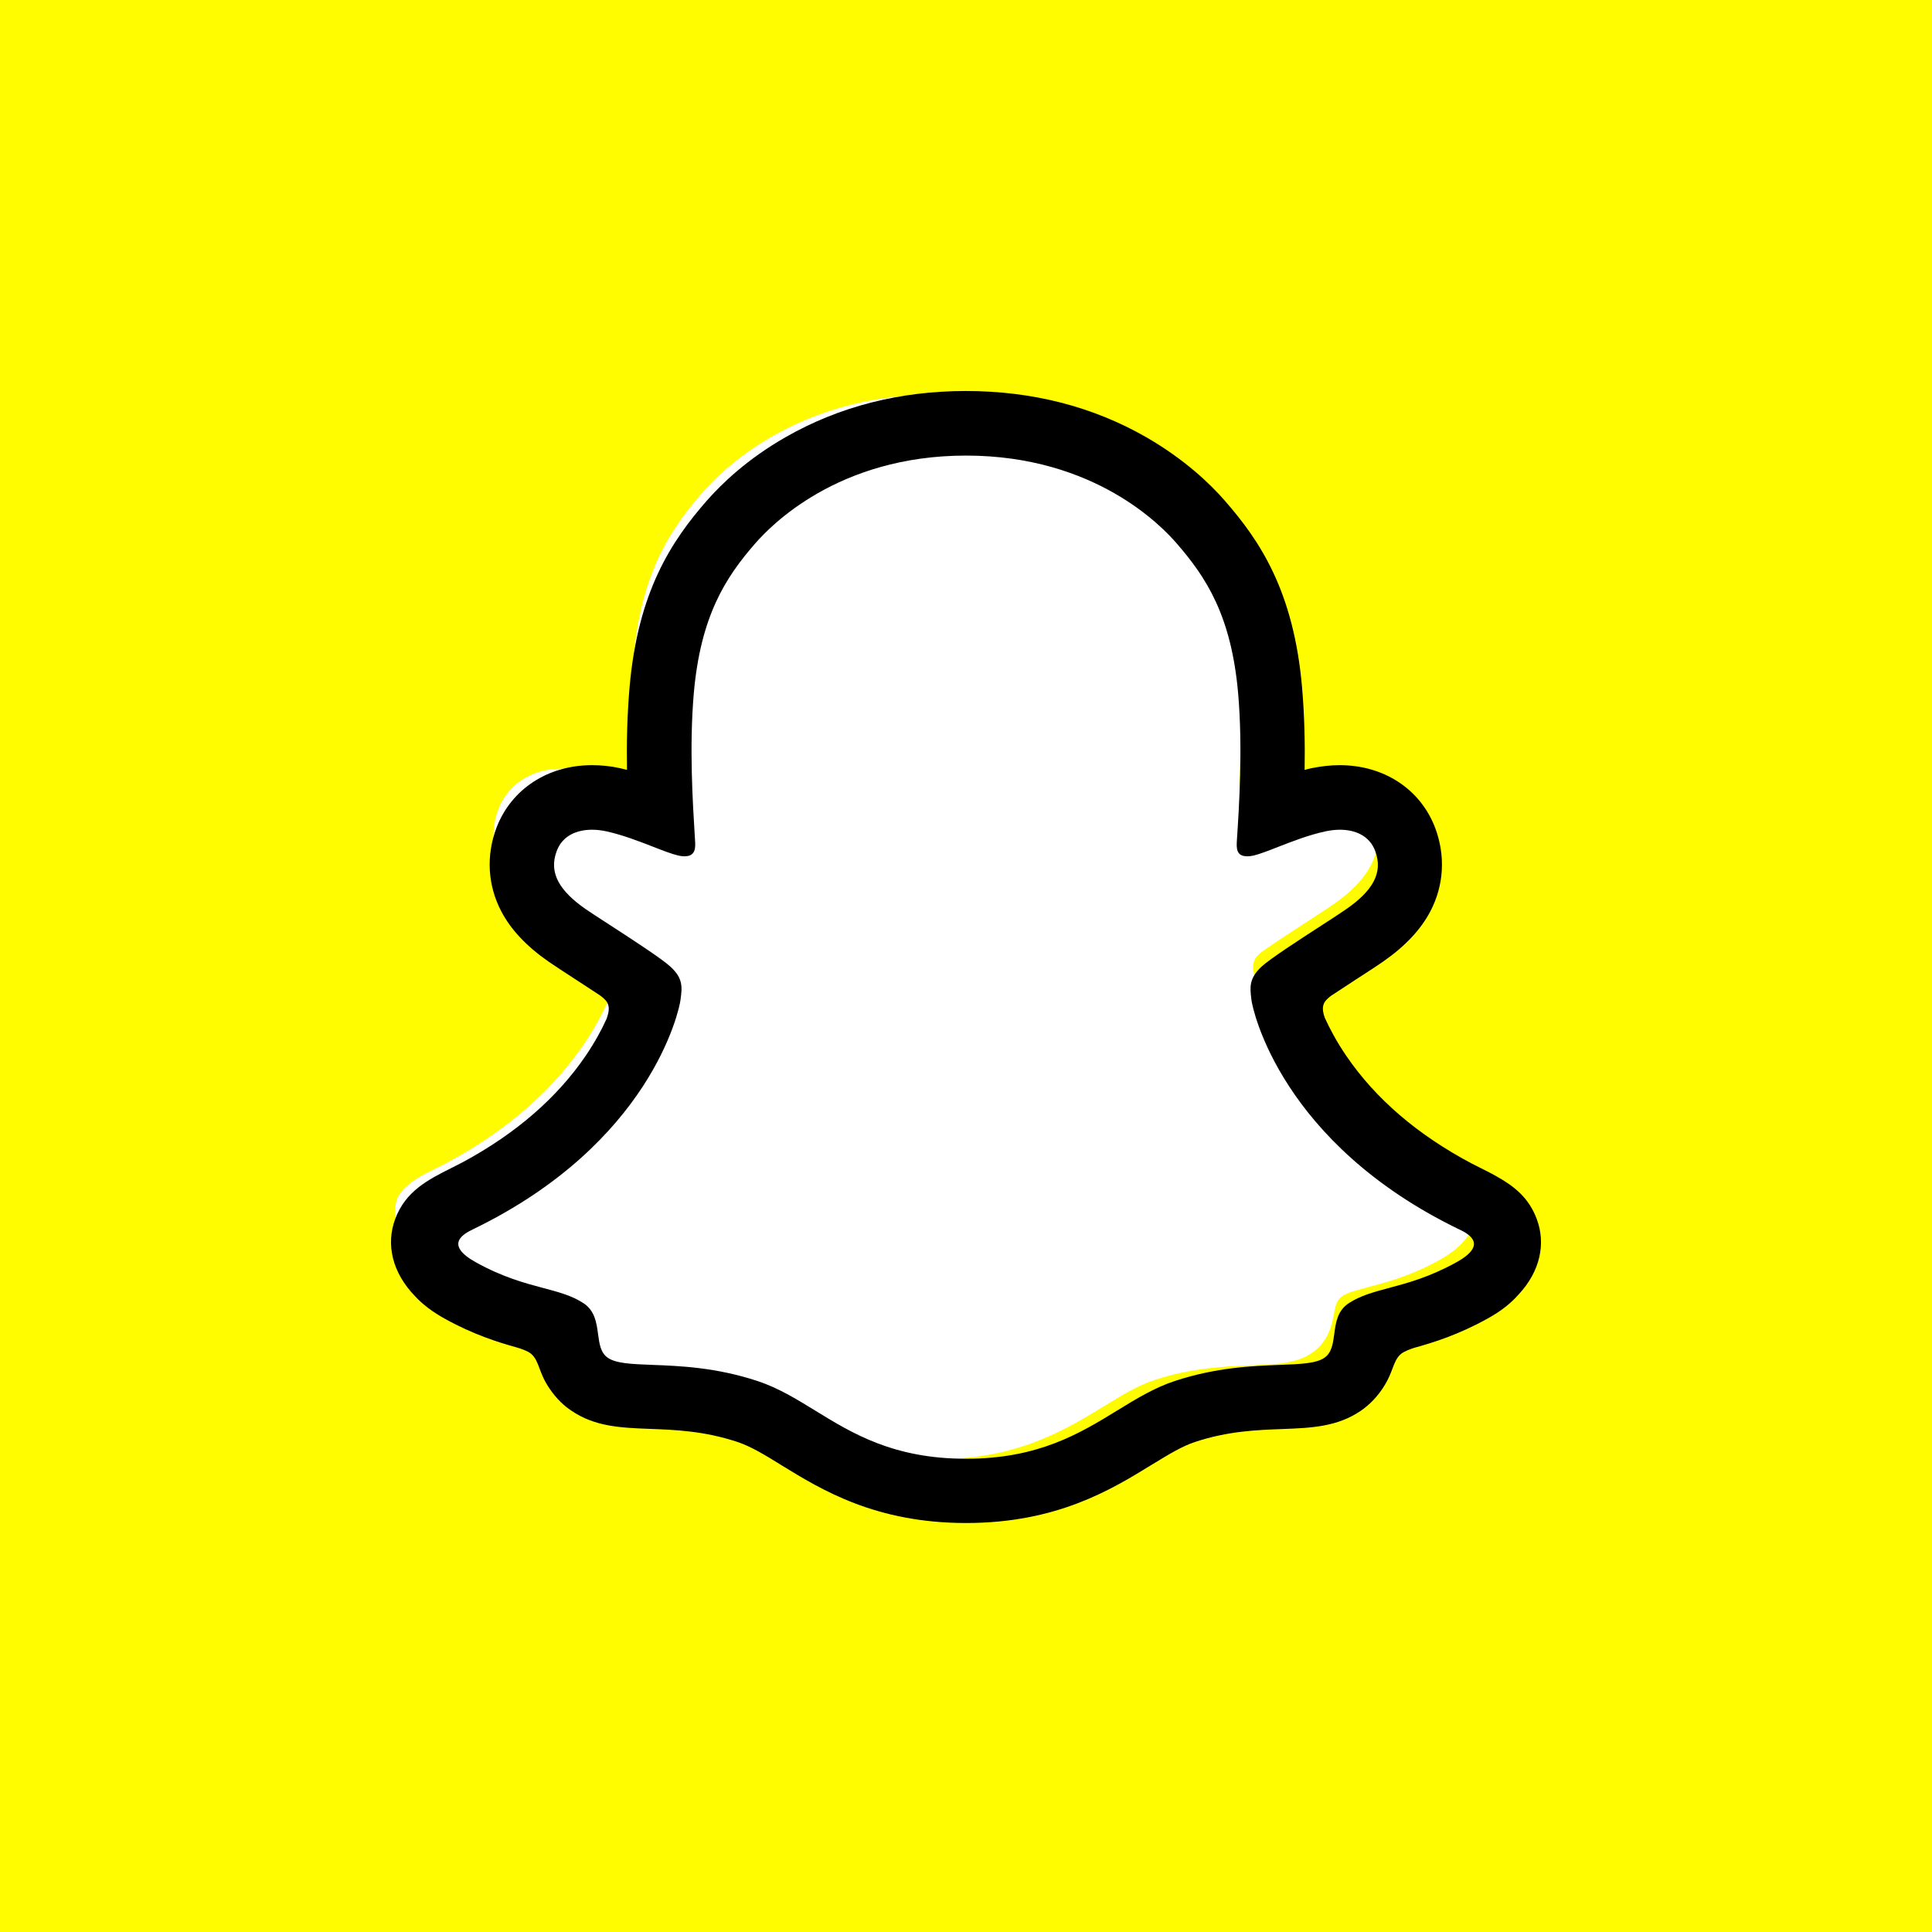 <svg width="84" height="84" viewBox="0 0 84 84" fill="none" xmlns="http://www.w3.org/2000/svg">
<rect x="0" y="0" width="84" height="84" fill="#808080" stroke="none"/>
<g clip-path="url(#clip0_161_225)">
<rect width="84" height="84" fill="#FFFC00"/>
<g clip-path="url(#clip1_161_225)">
<path d="M64.15 52.224C63.946 51.544 62.96 51.068 62.96 51.068C62.871 51.014 62.783 50.973 62.715 50.939C61.077 50.15 59.629 49.199 58.412 48.118C57.433 47.248 56.59 46.296 55.917 45.276C55.094 44.039 54.707 42.999 54.544 42.441C54.449 42.074 54.469 41.932 54.544 41.741C54.612 41.585 54.795 41.428 54.891 41.361C55.441 40.973 56.332 40.395 56.876 40.042C57.345 39.736 57.752 39.471 57.99 39.308C58.759 38.77 59.282 38.227 59.595 37.635C59.996 36.874 60.043 36.031 59.731 35.208C59.309 34.093 58.269 33.427 56.95 33.427C56.658 33.427 56.352 33.461 56.053 33.523C55.298 33.686 54.578 33.958 53.98 34.189C53.939 34.209 53.891 34.175 53.891 34.127C53.952 32.639 54.027 30.64 53.864 28.737C53.715 27.017 53.361 25.569 52.783 24.304C52.199 23.033 51.451 22.095 50.852 21.422C50.288 20.776 49.303 19.825 47.807 18.968C45.706 17.765 43.314 17.153 40.696 17.153C38.086 17.153 35.7 17.765 33.592 18.961C32.015 19.865 31.002 20.885 30.54 21.415C29.949 22.095 29.194 23.033 28.609 24.298C28.032 25.562 27.678 27.01 27.529 28.73C27.365 30.633 27.433 32.476 27.501 34.121C27.501 34.168 27.454 34.202 27.413 34.182C26.815 33.951 26.094 33.679 25.34 33.516C25.041 33.448 24.741 33.42 24.442 33.42C23.123 33.42 22.083 34.087 21.662 35.202C21.349 36.031 21.397 36.867 21.798 37.629C22.11 38.22 22.634 38.764 23.402 39.301C23.64 39.464 24.048 39.729 24.517 40.035C25.054 40.382 25.917 40.939 26.468 41.333C26.536 41.381 26.767 41.558 26.842 41.741C26.924 41.938 26.937 42.081 26.835 42.469C26.665 43.033 26.278 44.059 25.469 45.276C24.796 46.296 23.953 47.248 22.974 48.118C21.75 49.199 20.302 50.15 18.671 50.939C18.596 50.973 18.501 51.02 18.399 51.082C18.297 51.143 17.42 51.578 17.236 52.224C16.965 53.175 17.685 54.066 18.433 54.549C19.643 55.331 21.118 55.752 21.975 55.976C22.212 56.038 22.43 56.099 22.627 56.16C22.75 56.201 23.055 56.316 23.191 56.486C23.355 56.697 23.375 56.962 23.436 57.261C23.531 57.764 23.742 58.383 24.361 58.811C25.041 59.28 25.911 59.314 27.005 59.355C28.154 59.396 29.582 59.457 31.213 59.994C31.968 60.245 32.654 60.667 33.45 61.156C35.108 62.176 37.175 63.447 40.703 63.447C44.231 63.447 46.312 62.169 47.984 61.15C48.772 60.667 49.452 60.245 50.193 60.001C51.825 59.464 53.252 59.409 54.401 59.362C55.495 59.321 56.366 59.287 57.045 58.818C57.712 58.362 57.902 57.676 57.99 57.159C58.038 56.908 58.072 56.677 58.215 56.486C58.337 56.323 58.623 56.214 58.759 56.167C58.962 56.105 59.18 56.044 59.432 55.976C60.288 55.745 61.355 55.48 62.661 54.739C64.204 53.855 64.313 52.761 64.15 52.224Z" fill="white"/>
<path fill-rule="evenodd" clip-rule="evenodd" d="M65.057 51.14C65.812 51.561 66.471 52.064 66.818 53.009C67.212 54.063 66.974 55.266 66.023 56.286L66.009 56.299C65.669 56.687 65.227 57.027 64.67 57.333C63.405 58.033 62.338 58.366 61.502 58.597C61.346 58.645 61.046 58.753 60.91 58.869C60.72 59.032 60.641 59.242 60.542 59.503C60.468 59.699 60.382 59.924 60.231 60.181C59.904 60.738 59.503 61.105 59.177 61.33C58.15 62.039 57.001 62.084 55.779 62.131L55.758 62.132C54.643 62.173 53.385 62.22 51.951 62.696C51.398 62.878 50.815 63.234 50.141 63.645C50.11 63.664 50.079 63.683 50.047 63.702C48.321 64.763 45.948 66.218 42.005 66.218C38.068 66.218 35.717 64.774 33.991 63.714L33.984 63.709C33.27 63.267 32.651 62.887 32.053 62.69C30.612 62.214 29.354 62.166 28.246 62.125L28.225 62.124C27.002 62.077 25.854 62.033 24.827 61.323C24.541 61.133 24.201 60.827 23.902 60.385C23.659 60.035 23.548 59.739 23.455 59.49C23.358 59.232 23.28 59.025 23.093 58.862C22.944 58.733 22.604 58.624 22.461 58.583C21.632 58.352 20.571 58.019 19.334 57.333C18.811 57.04 18.389 56.727 18.056 56.367C17.043 55.327 16.778 54.097 17.179 53.009C17.632 51.785 18.609 51.293 19.634 50.778C19.81 50.69 19.987 50.601 20.163 50.507C22.434 49.277 24.215 47.734 25.459 45.912C25.874 45.3 26.173 44.743 26.377 44.287C26.492 43.954 26.492 43.777 26.411 43.607C26.343 43.465 26.132 43.308 26.071 43.267C25.76 43.06 25.44 42.853 25.186 42.688C25.123 42.647 25.064 42.609 25.01 42.574C24.507 42.248 24.113 41.989 23.855 41.813C22.889 41.14 22.216 40.426 21.795 39.624C21.203 38.495 21.129 37.204 21.584 35.994C22.223 34.315 23.814 33.268 25.738 33.268C26.139 33.268 26.547 33.308 26.948 33.397C26.999 33.41 27.051 33.422 27.104 33.434C27.157 33.446 27.209 33.458 27.26 33.472C27.24 32.33 27.267 31.113 27.369 29.916C27.729 25.722 29.198 23.519 30.734 21.765C31.373 21.038 32.481 19.964 34.16 19.005C36.492 17.673 39.123 17 41.992 17C44.867 17 47.505 17.673 49.83 19.005C51.495 19.964 52.61 21.031 53.249 21.765C54.785 23.519 56.254 25.715 56.614 29.916C56.716 31.106 56.743 32.33 56.723 33.472C56.825 33.444 56.927 33.417 57.036 33.397C57.444 33.315 57.845 33.268 58.246 33.268C60.176 33.268 61.76 34.315 62.399 35.994C62.855 37.211 62.78 38.495 62.189 39.624C61.767 40.426 61.094 41.14 60.129 41.813C59.905 41.97 59.562 42.192 59.134 42.47C59.082 42.504 59.028 42.539 58.973 42.574C58.857 42.651 58.716 42.743 58.562 42.843C58.346 42.983 58.105 43.14 57.872 43.295C57.79 43.356 57.634 43.485 57.573 43.607C57.498 43.764 57.491 43.941 57.6 44.253C57.811 44.715 58.11 45.286 58.538 45.912C59.809 47.775 61.638 49.345 63.99 50.589C64.221 50.705 64.452 50.82 64.677 50.936C64.785 50.99 64.915 51.058 65.057 51.14ZM60.392 55.998C61.198 55.783 62.151 55.528 63.317 54.885C64.677 54.131 63.909 53.668 63.44 53.451C55.703 49.705 54.466 43.92 54.412 43.485C54.409 43.465 54.407 43.445 54.405 43.425C54.346 42.937 54.298 42.54 54.847 42.03C55.218 41.686 56.458 40.884 57.433 40.252C57.902 39.948 58.31 39.683 58.531 39.529C59.66 38.747 60.156 37.958 59.789 36.993C59.537 36.327 58.912 36.075 58.253 36.075C58.049 36.075 57.845 36.102 57.641 36.143C56.904 36.301 56.18 36.584 55.568 36.823C55.152 36.986 54.788 37.128 54.507 37.197C54.412 37.217 54.323 37.231 54.249 37.231C53.881 37.231 53.745 37.068 53.773 36.619C53.775 36.581 53.778 36.543 53.78 36.503C53.871 35.12 54.039 32.56 53.834 30.168C53.542 26.782 52.447 25.103 51.149 23.614C50.53 22.901 47.614 19.808 41.999 19.808C36.397 19.808 33.474 22.901 32.848 23.614C31.55 25.096 30.456 26.782 30.163 30.168C29.967 32.457 30.118 34.898 30.206 36.317C30.212 36.424 30.219 36.525 30.224 36.619C30.252 37.047 30.116 37.231 29.749 37.231C29.667 37.231 29.585 37.217 29.49 37.197C29.201 37.129 28.824 36.982 28.393 36.814C27.789 36.579 27.078 36.302 26.356 36.143C26.159 36.102 25.948 36.075 25.744 36.075C25.085 36.075 24.46 36.327 24.208 36.993C23.841 37.958 24.337 38.74 25.466 39.529C25.672 39.67 26.04 39.909 26.468 40.186C27.456 40.826 28.766 41.675 29.15 42.03C29.711 42.538 29.657 42.944 29.591 43.44C29.589 43.455 29.587 43.47 29.585 43.485C29.531 43.92 28.301 49.705 20.558 53.451C20.102 53.668 19.334 54.131 20.694 54.885C21.862 55.533 22.818 55.787 23.625 56.002C24.293 56.179 24.858 56.33 25.357 56.653C25.865 56.98 25.936 57.512 26.003 58.006C26.059 58.425 26.112 58.817 26.424 59.032C26.787 59.283 27.459 59.308 28.364 59.343C29.546 59.388 31.127 59.448 32.937 60.045C33.838 60.343 34.622 60.825 35.447 61.332C37.069 62.328 38.852 63.424 42.005 63.424C45.154 63.424 46.956 62.319 48.583 61.321C49.407 60.816 50.187 60.338 51.074 60.045C52.884 59.448 54.465 59.388 55.647 59.343C56.552 59.308 57.224 59.283 57.586 59.032C57.902 58.813 57.955 58.42 58.011 58C58.077 57.508 58.147 56.98 58.654 56.653C59.156 56.329 59.724 56.177 60.392 55.998Z" fill="black"/>
</g>
</g>
<defs>
<clipPath id="clip0_161_225">
<rect width="84" height="84" fill="white"/>
</clipPath>
<clipPath id="clip1_161_225">
<rect width="50" height="50" fill="white" transform="translate(17 17)"/>
</clipPath>
</defs>
</svg>
